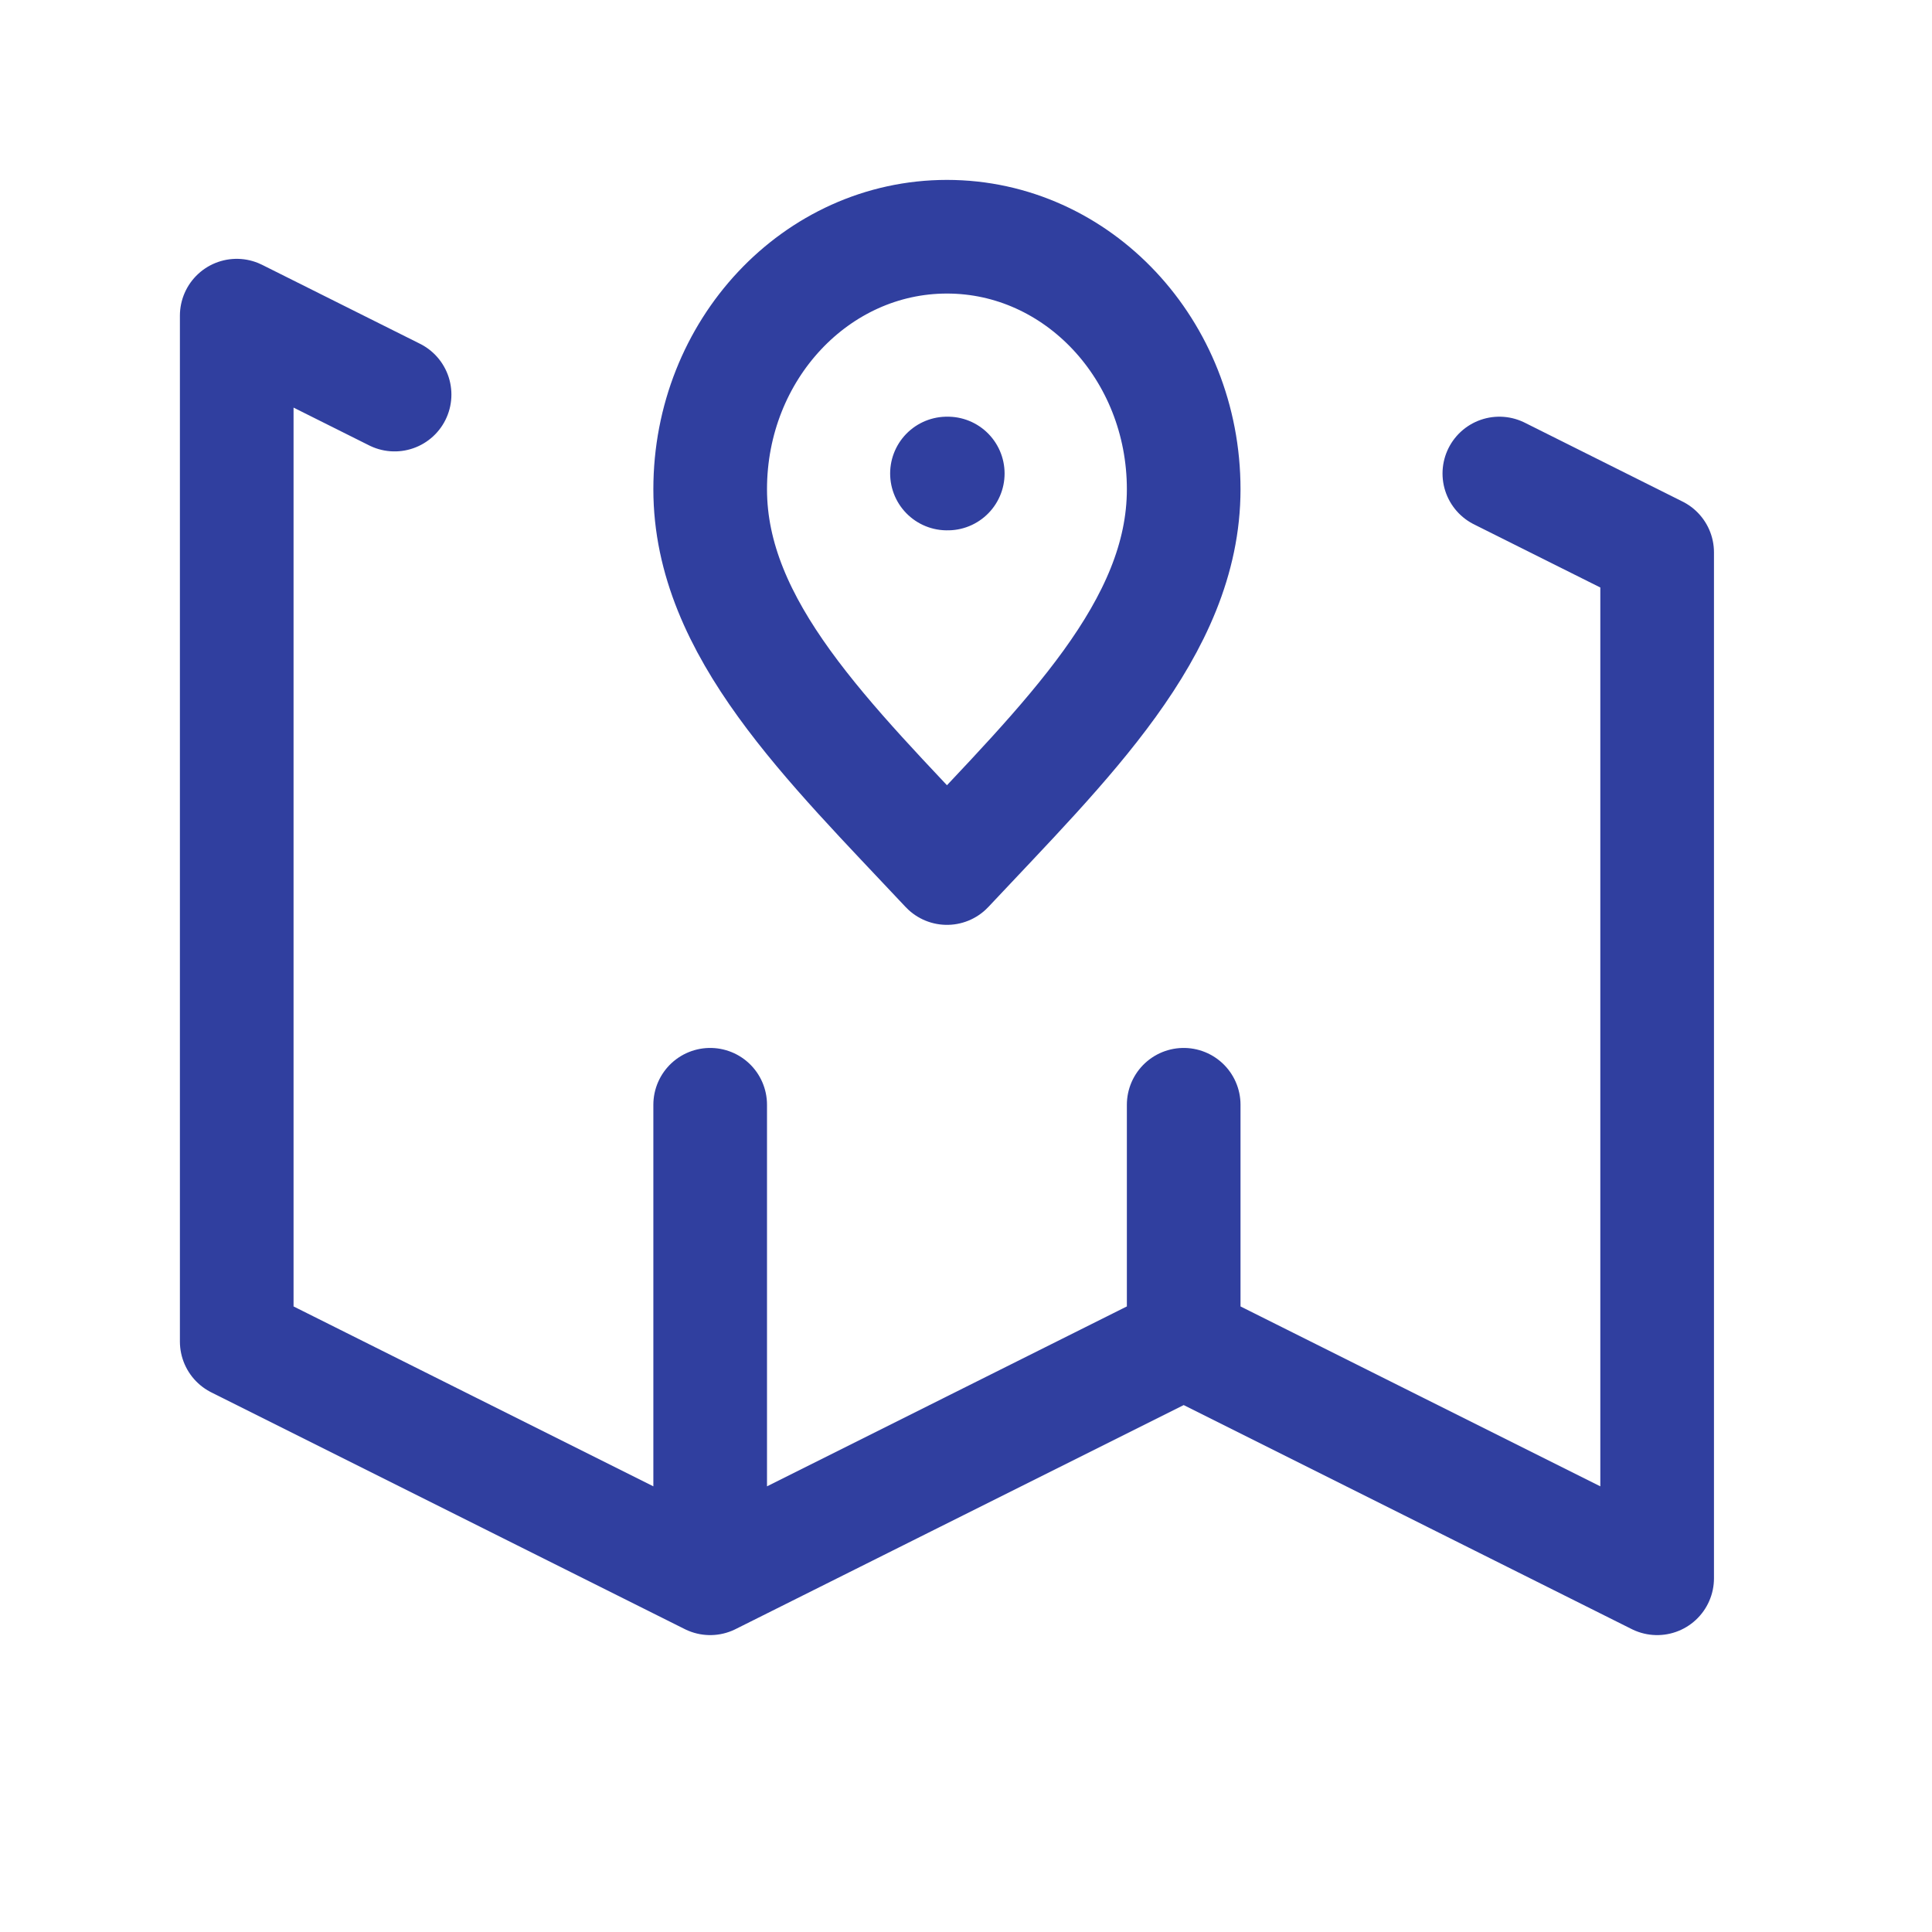 <svg width="34" height="34" viewBox="0 0 34 34" fill="none" xmlns="http://www.w3.org/2000/svg">
<path d="M16.665 8.333H16.679M12.498 27.775L4.166 23.609V5.555L6.944 6.944M12.498 27.775L20.831 23.609M12.498 27.775V19.442M20.831 23.609L29.163 27.775V9.721L26.386 8.333M20.831 23.609V19.442M20.831 8.61C20.831 11.065 18.748 13.054 16.665 15.276C14.582 13.054 12.498 11.065 12.498 8.61C12.498 6.156 14.364 4.166 16.665 4.166C18.966 4.166 20.831 6.156 20.831 8.61Z" stroke="#303F9F" stroke-width="2" stroke-linecap="round" stroke-linejoin="round"/>
</svg>
